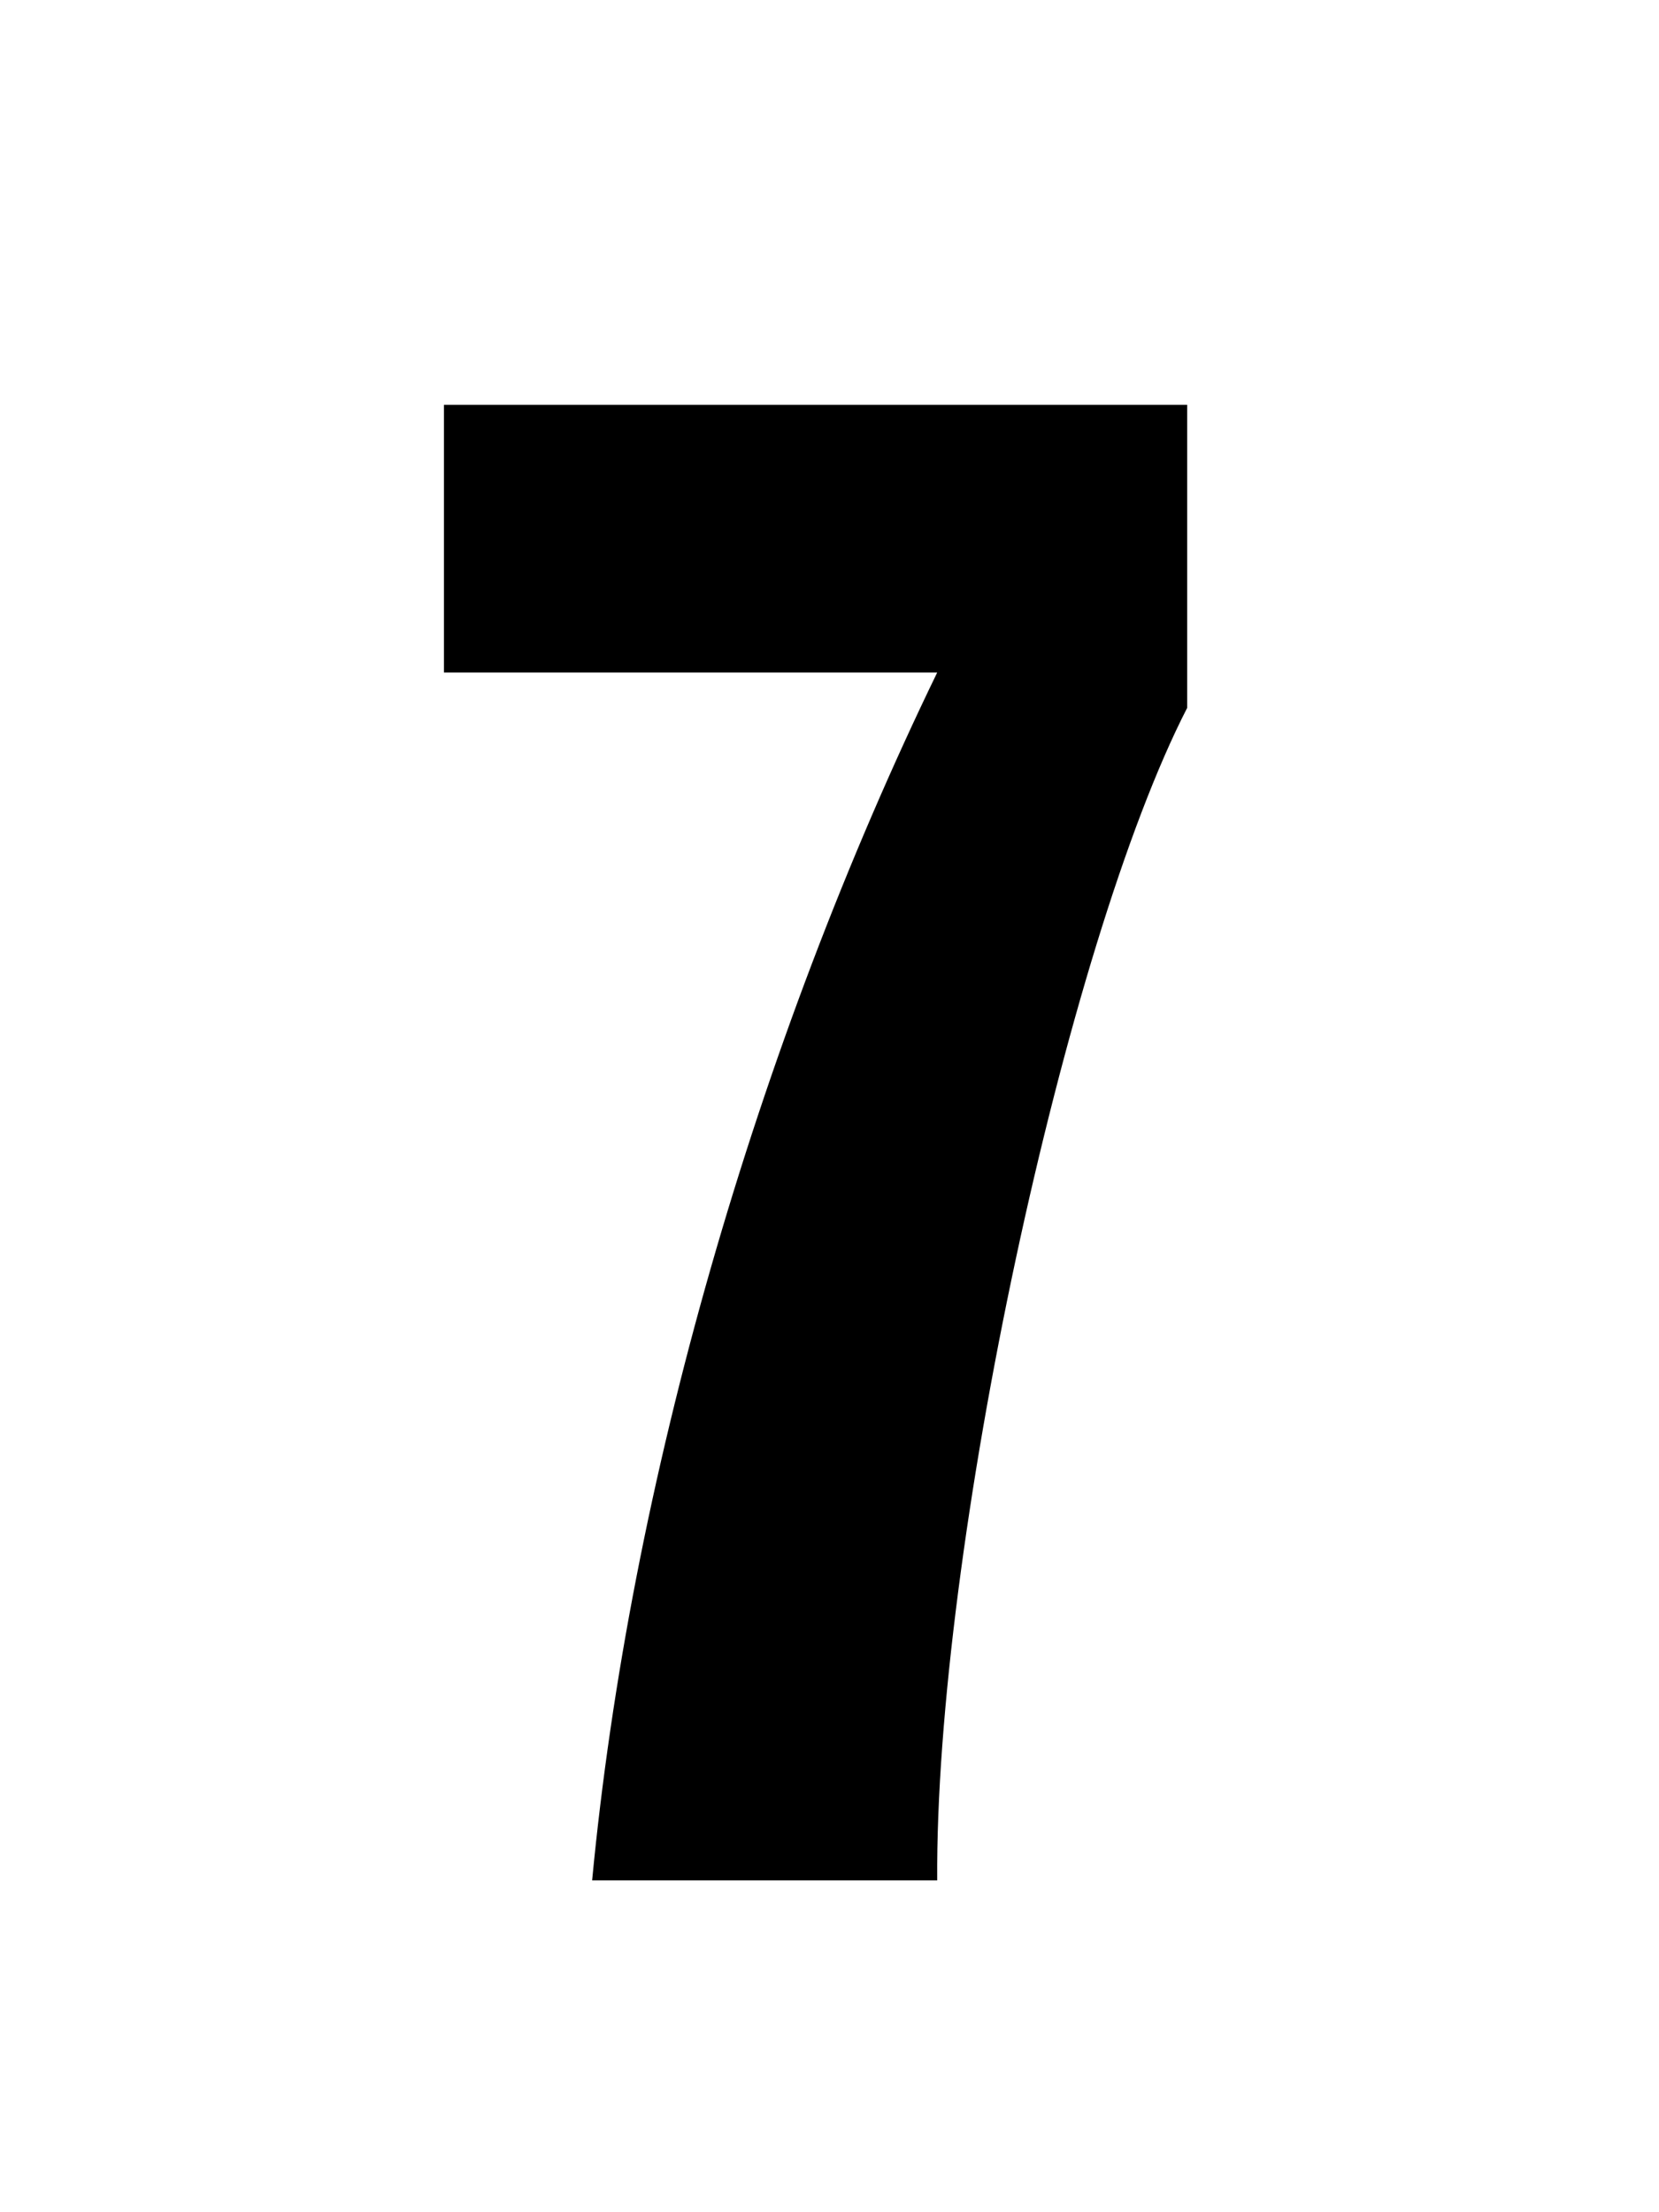 <svg width="75" height="100" viewBox="0 0 75 100" fill="none" xmlns="http://www.w3.org/2000/svg">
<path d="M53.669 18.3H20.069V30.4H42.369C34.169 47.3 28.469 67.1 26.769 85H42.369C42.269 70.1 48.169 42.7 53.669 32V18.3Z" fill="black"/>
</svg>
